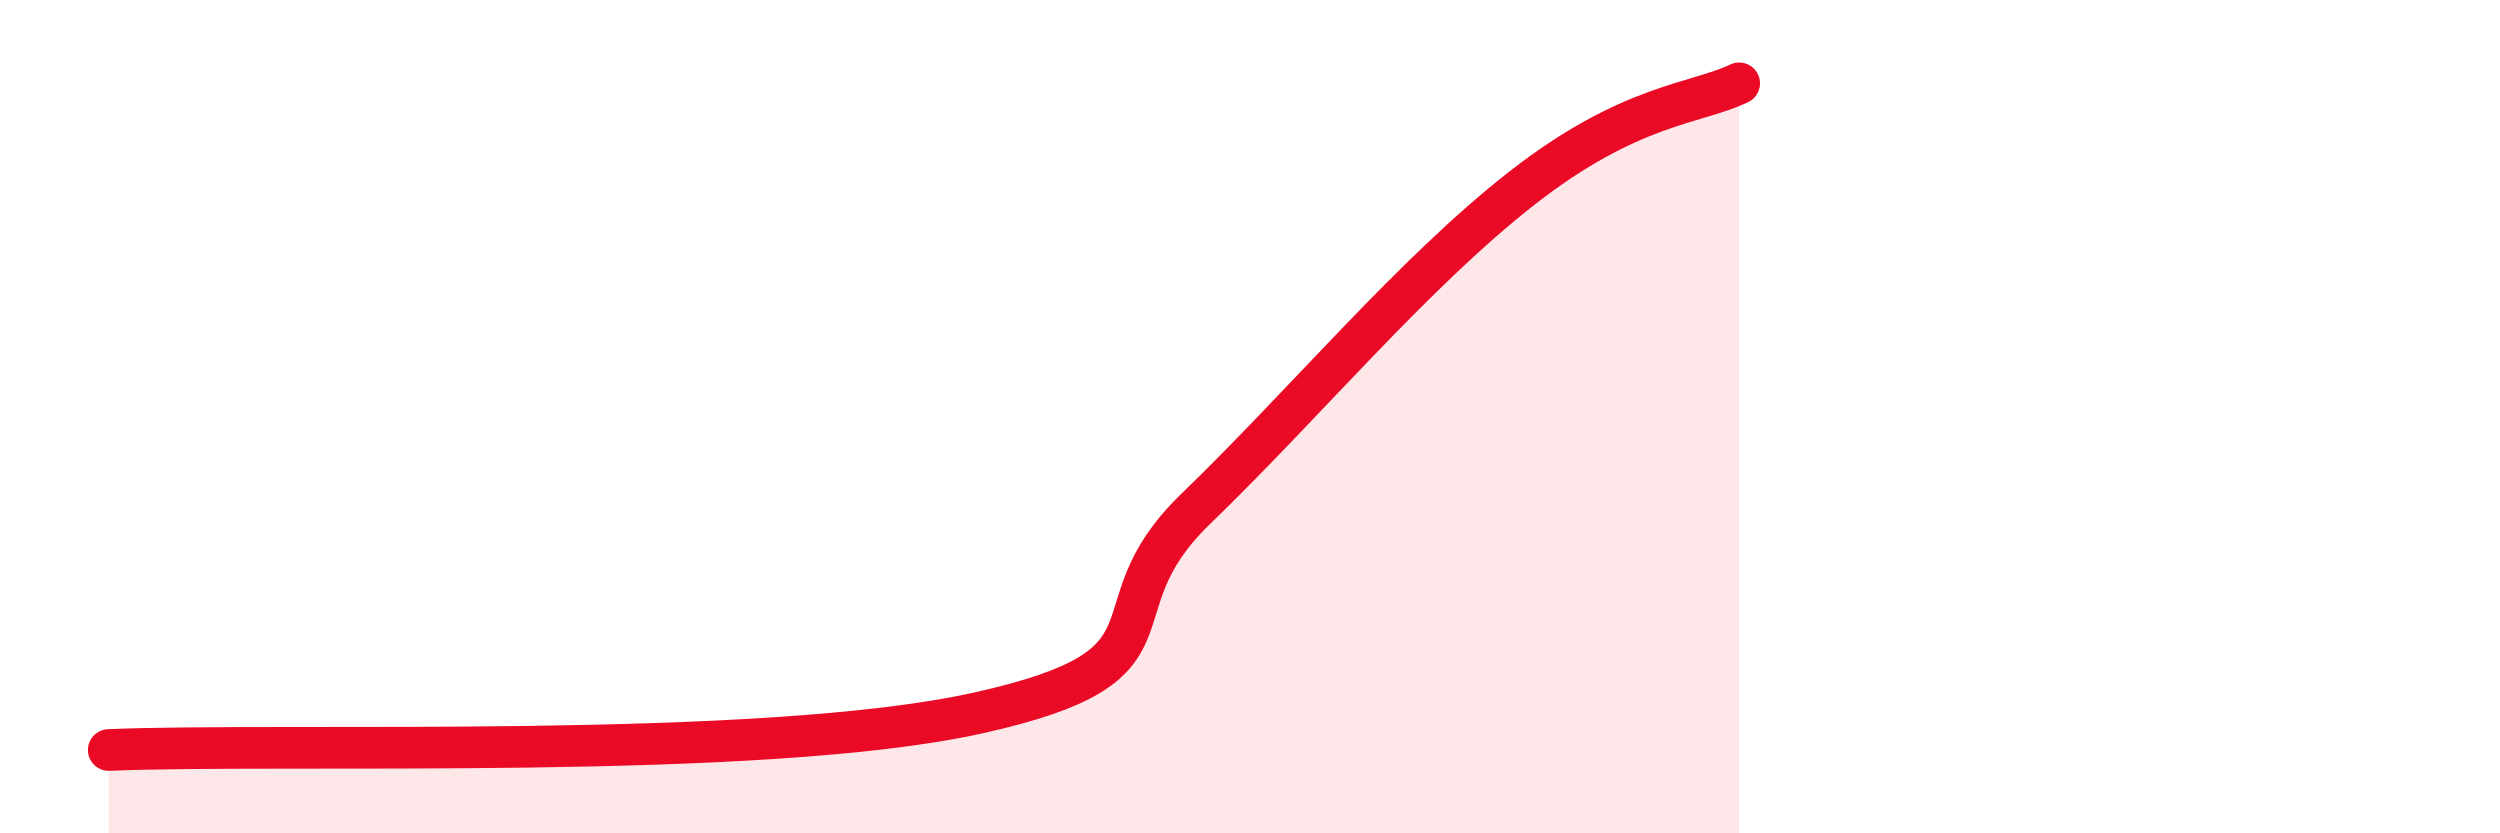 
    <svg width="60" height="20" viewBox="0 0 60 20" xmlns="http://www.w3.org/2000/svg">
      <path
        d="M 2.61,18 C 6.78,17.82 18.26,18.27 23.48,17.11 C 28.7,15.95 26.09,14.73 28.7,12.21 C 31.31,9.69 33.91,6.56 36.52,4.52 C 39.13,2.48 40.7,2.5 41.74,2L41.74 20L2.61 20Z"
        fill="#EB0A25"
        opacity="0.1"
        stroke-linecap="round"
        stroke-linejoin="round"
      />
      <path
        d="M 2.61,18 C 6.78,17.82 18.26,18.27 23.48,17.11 C 28.7,15.95 26.09,14.73 28.7,12.21 C 31.31,9.69 33.91,6.56 36.52,4.52 C 39.13,2.48 40.7,2.5 41.74,2"
        stroke="#EB0A25"
        stroke-width="1"
        fill="none"
        stroke-linecap="round"
        stroke-linejoin="round"
      />
    </svg>
  